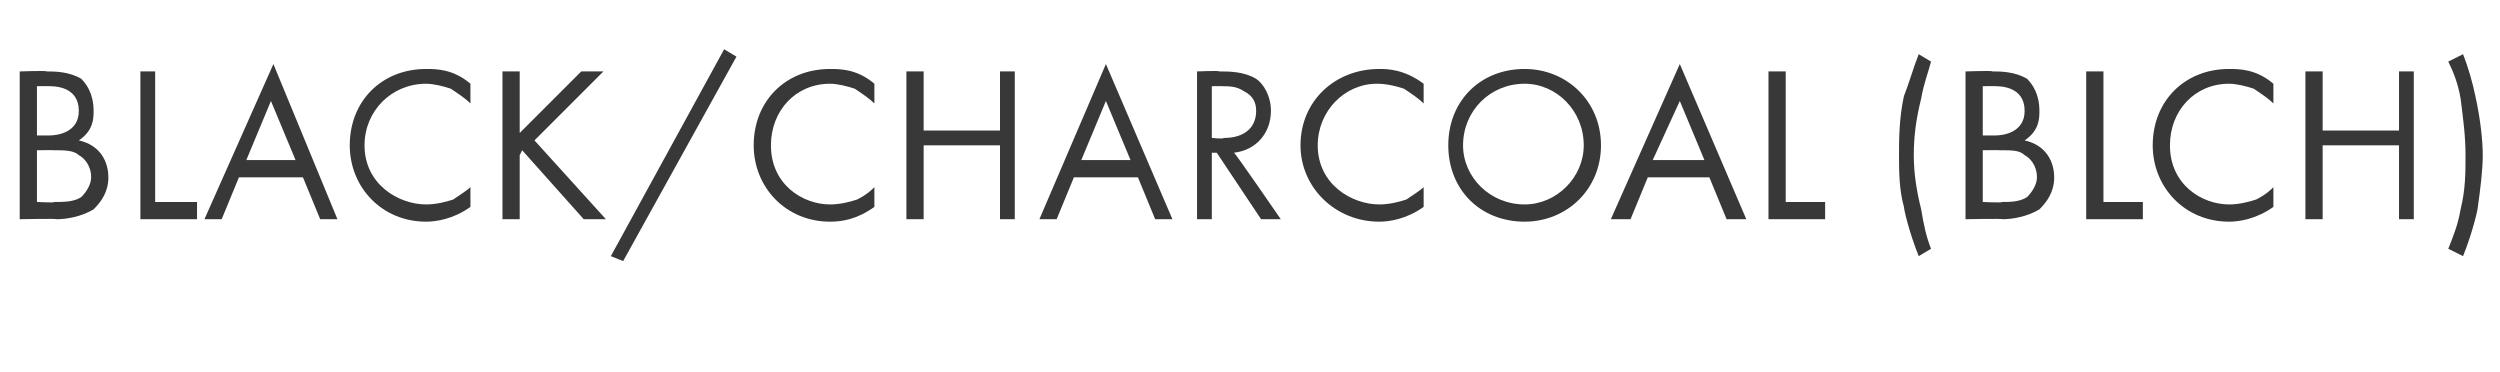<?xml version="1.0" standalone="no"?>
<!DOCTYPE svg PUBLIC "-//W3C//DTD SVG 1.1//EN" "http://www.w3.org/Graphics/SVG/1.1/DTD/svg11.dtd">
<svg xmlns="http://www.w3.org/2000/svg" version="1.1" width="101.5px" height="15.1px" viewBox="0 -2 101.5 15.1" style="top:-2px">
  <desc>BLACK/CHARCOAL (BLCH)</desc>
  <defs/>
  <g id="Polygon194089">
    <path d="M 1.9 0.9 C 2.2 0.9 2.8 0.9 3.3 1.2 C 3.5 1.4 3.8 1.8 3.8 2.5 C 3.8 2.8 3.8 3.3 3.2 3.7 C 4.1 3.9 4.4 4.6 4.4 5.2 C 4.4 5.8 4.1 6.2 3.8 6.5 C 3.3 6.8 2.7 6.9 2.3 6.9 C 2.31 6.87 0.8 6.9 0.8 6.9 L 0.8 0.9 C 0.8 0.9 1.9 0.86 1.9 0.9 Z M 1.5 3.5 C 1.5 3.5 1.99 3.5 2 3.5 C 2.3 3.5 3.2 3.4 3.2 2.5 C 3.2 1.5 2.2 1.5 2 1.5 C 2.01 1.49 1.5 1.5 1.5 1.5 L 1.5 3.5 Z M 1.5 6.2 C 1.5 6.2 2.25 6.24 2.2 6.2 C 2.6 6.2 3 6.2 3.3 6 C 3.5 5.8 3.7 5.5 3.7 5.2 C 3.7 4.7 3.4 4.4 3.2 4.3 C 3 4.1 2.6 4.1 2.2 4.1 C 2.17 4.09 1.5 4.1 1.5 4.1 L 1.5 6.2 Z M 6.3 0.9 L 6.3 6.2 L 8 6.2 L 8 6.9 L 5.7 6.9 L 5.7 0.9 L 6.3 0.9 Z M 12.3 5.2 L 9.7 5.2 L 9 6.9 L 8.3 6.9 L 11.1 0.6 L 13.7 6.9 L 13 6.9 L 12.3 5.2 Z M 12 4.5 L 11 2.1 L 10 4.5 L 12 4.5 Z M 19.1 2.2 C 18.9 2 18.6 1.8 18.3 1.6 C 18 1.5 17.6 1.4 17.3 1.4 C 15.9 1.4 14.8 2.5 14.8 3.9 C 14.8 5.5 16.2 6.3 17.3 6.3 C 17.7 6.3 18.1 6.2 18.4 6.1 C 18.7 5.9 19 5.7 19.1 5.6 C 19.1 5.6 19.1 6.4 19.1 6.4 C 18.4 6.9 17.7 7 17.3 7 C 15.5 7 14.2 5.6 14.2 3.9 C 14.2 2.1 15.5 0.8 17.3 0.8 C 17.7 0.8 18.4 0.8 19.1 1.4 C 19.1 1.4 19.1 2.2 19.1 2.2 Z M 21.1 3.4 L 23.6 0.9 L 24.5 0.9 L 21.7 3.7 L 24.6 6.9 L 23.7 6.9 L 21.2 4.1 L 21.1 4.3 L 21.1 6.9 L 20.4 6.9 L 20.4 0.9 L 21.1 0.9 L 21.1 3.4 Z M 29.4 0 L 29.9 0.3 L 25.3 8.6 L 24.8 8.4 L 29.4 0 Z M 35.5 2.2 C 35.3 2 35 1.8 34.7 1.6 C 34.4 1.5 34 1.4 33.7 1.4 C 32.3 1.4 31.3 2.5 31.3 3.9 C 31.3 5.5 32.6 6.3 33.7 6.3 C 34.1 6.3 34.5 6.2 34.8 6.1 C 35.2 5.9 35.4 5.7 35.5 5.6 C 35.5 5.6 35.5 6.4 35.5 6.4 C 34.8 6.9 34.2 7 33.7 7 C 31.9 7 30.6 5.6 30.6 3.9 C 30.6 2.1 31.9 0.8 33.7 0.8 C 34.1 0.8 34.8 0.8 35.5 1.4 C 35.5 1.4 35.5 2.2 35.5 2.2 Z M 37.5 3.3 L 40.6 3.3 L 40.6 0.9 L 41.2 0.9 L 41.2 6.9 L 40.6 6.9 L 40.6 3.9 L 37.5 3.9 L 37.5 6.9 L 36.8 6.9 L 36.8 0.9 L 37.5 0.9 L 37.5 3.3 Z M 46.2 5.2 L 43.6 5.2 L 42.9 6.9 L 42.2 6.9 L 44.9 0.6 L 47.6 6.9 L 46.9 6.9 L 46.2 5.2 Z M 45.9 4.5 L 44.9 2.1 L 43.9 4.5 L 45.9 4.5 Z M 49.5 0.9 C 49.9 0.9 50.5 0.9 51 1.2 C 51.3 1.4 51.6 1.9 51.6 2.5 C 51.6 3.4 51 4.1 50.1 4.2 C 50.13 4.18 52 6.9 52 6.9 L 51.2 6.9 L 49.4 4.2 L 49.2 4.2 L 49.2 6.9 L 48.6 6.9 L 48.6 0.9 C 48.6 0.9 49.53 0.86 49.5 0.9 Z M 49.2 3.6 C 49.2 3.6 49.65 3.65 49.7 3.6 C 50.5 3.6 51 3.2 51 2.5 C 51 2.2 50.9 1.9 50.5 1.7 C 50.2 1.5 49.9 1.5 49.6 1.5 C 49.63 1.49 49.2 1.5 49.2 1.5 L 49.2 3.6 Z M 57.8 2.2 C 57.6 2 57.3 1.8 57 1.6 C 56.7 1.5 56.3 1.4 55.9 1.4 C 54.6 1.4 53.5 2.5 53.5 3.9 C 53.5 5.5 54.9 6.3 56 6.3 C 56.4 6.3 56.8 6.2 57.1 6.1 C 57.4 5.9 57.7 5.7 57.8 5.6 C 57.8 5.6 57.8 6.4 57.8 6.4 C 57.1 6.9 56.4 7 56 7 C 54.2 7 52.8 5.6 52.8 3.9 C 52.8 2.1 54.2 0.8 56 0.8 C 56.3 0.8 57 0.8 57.8 1.4 C 57.8 1.4 57.8 2.2 57.8 2.2 Z M 58.8 3.9 C 58.8 2.1 60.1 0.8 61.9 0.8 C 63.6 0.8 65 2.1 65 3.9 C 65 5.7 63.6 7 61.9 7 C 60.1 7 58.8 5.7 58.8 3.9 Z M 59.4 3.9 C 59.4 5.2 60.5 6.3 61.9 6.3 C 63.2 6.3 64.3 5.2 64.3 3.9 C 64.3 2.5 63.2 1.4 61.9 1.4 C 60.5 1.4 59.4 2.5 59.4 3.9 Z M 69.4 5.2 L 66.9 5.2 L 66.2 6.9 L 65.4 6.9 L 68.2 0.6 L 70.9 6.9 L 70.1 6.9 L 69.4 5.2 Z M 69.2 4.5 L 68.2 2.1 L 67.1 4.5 L 69.2 4.5 Z M 72.5 0.9 L 72.5 6.2 L 74.1 6.2 L 74.1 6.9 L 71.8 6.9 L 71.8 0.9 L 72.5 0.9 Z M 78.4 0.5 C 78.3 0.9 78.1 1.4 78 2 C 77.8 2.8 77.7 3.5 77.7 4.3 C 77.7 5 77.8 5.7 78 6.5 C 78.1 7.1 78.2 7.6 78.4 8.1 C 78.4 8.1 77.9 8.4 77.9 8.4 C 77.5 7.4 77.3 6.5 77.3 6.4 C 77.1 5.7 77.1 4.9 77.1 4.3 C 77.1 3.7 77.1 2.8 77.3 1.9 C 77.5 1.4 77.7 0.7 77.9 0.2 C 77.9 0.2 78.4 0.5 78.4 0.5 Z M 80.9 0.9 C 81.2 0.9 81.8 0.9 82.3 1.2 C 82.5 1.4 82.8 1.8 82.8 2.5 C 82.8 2.8 82.8 3.3 82.2 3.7 C 83.1 3.9 83.4 4.6 83.4 5.2 C 83.4 5.8 83.1 6.2 82.8 6.5 C 82.3 6.8 81.7 6.9 81.3 6.9 C 81.32 6.87 79.8 6.9 79.8 6.9 L 79.8 0.9 C 79.8 0.9 80.91 0.86 80.9 0.9 Z M 80.5 3.5 C 80.5 3.5 81 3.5 81 3.5 C 81.3 3.5 82.2 3.4 82.2 2.5 C 82.2 1.5 81.2 1.5 81 1.5 C 81.02 1.49 80.5 1.5 80.5 1.5 L 80.5 3.5 Z M 80.5 6.2 C 80.5 6.2 81.26 6.24 81.3 6.2 C 81.6 6.2 82 6.2 82.3 6 C 82.5 5.8 82.7 5.5 82.7 5.2 C 82.7 4.7 82.4 4.4 82.2 4.3 C 82 4.1 81.7 4.1 81.2 4.1 C 81.18 4.09 80.5 4.1 80.5 4.1 L 80.5 6.2 Z M 85.4 0.9 L 85.4 6.2 L 87 6.2 L 87 6.9 L 84.7 6.9 L 84.7 0.9 L 85.4 0.9 Z M 92.3 2.2 C 92.1 2 91.8 1.8 91.5 1.6 C 91.2 1.5 90.8 1.4 90.5 1.4 C 89.1 1.4 88.1 2.5 88.1 3.9 C 88.1 5.5 89.4 6.3 90.5 6.3 C 90.9 6.3 91.3 6.2 91.6 6.1 C 92 5.9 92.2 5.7 92.3 5.6 C 92.3 5.6 92.3 6.4 92.3 6.4 C 91.6 6.9 90.9 7 90.5 7 C 88.7 7 87.4 5.6 87.4 3.9 C 87.4 2.1 88.7 0.8 90.5 0.8 C 90.9 0.8 91.6 0.8 92.3 1.4 C 92.3 1.4 92.3 2.2 92.3 2.2 Z M 94.3 3.3 L 97.4 3.3 L 97.4 0.9 L 98 0.9 L 98 6.9 L 97.4 6.9 L 97.4 3.9 L 94.3 3.9 L 94.3 6.9 L 93.6 6.9 L 93.6 0.9 L 94.3 0.9 L 94.3 3.3 Z M 100 0.2 C 100.2 0.7 100.4 1.4 100.5 1.9 C 100.7 2.8 100.8 3.7 100.8 4.3 C 100.8 4.9 100.7 5.7 100.6 6.4 C 100.6 6.5 100.4 7.4 100 8.4 C 100 8.4 99.4 8.1 99.4 8.1 C 99.6 7.6 99.8 7.1 99.9 6.5 C 100.1 5.7 100.1 5 100.1 4.3 C 100.1 3.5 100 2.8 99.9 2 C 99.8 1.4 99.6 0.9 99.4 0.5 C 99.4 0.5 100 0.2 100 0.2 Z " stroke="none" fill="#383838"/>
  </g>
</svg>